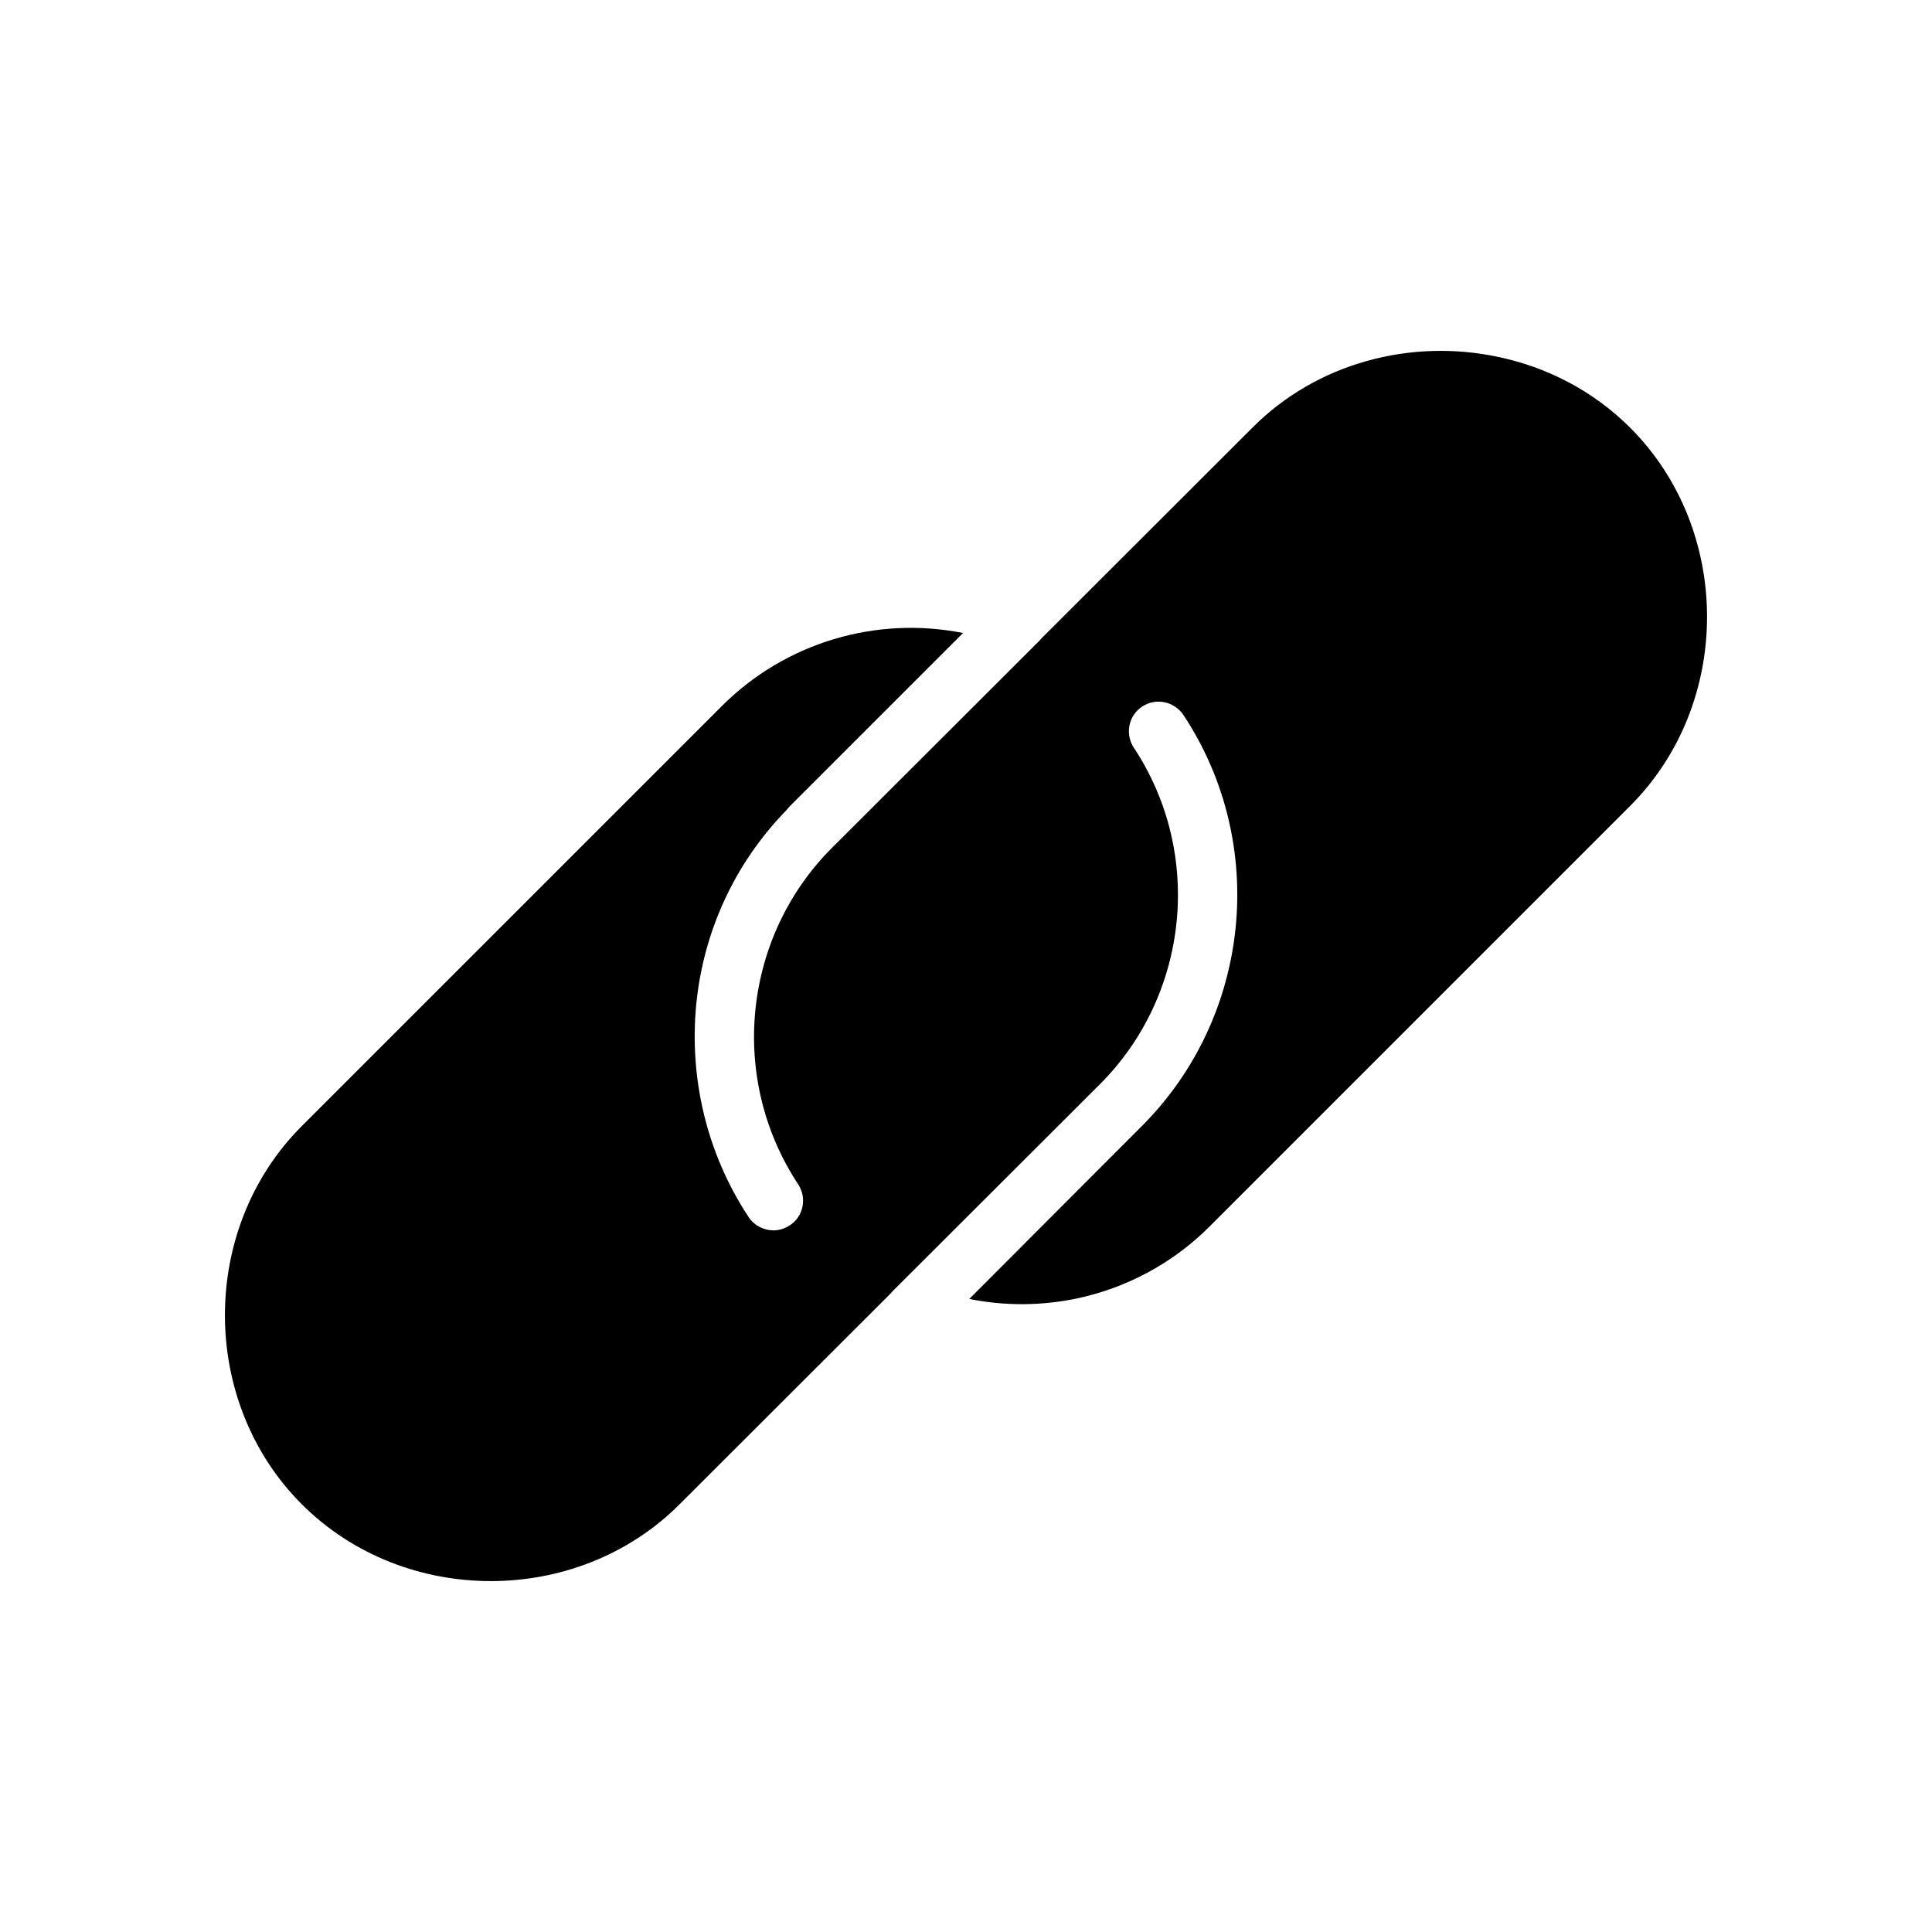 <?xml version="1.0" encoding="UTF-8"?>
<!-- Uploaded to: SVG Repo, www.svgrepo.com, Generator: SVG Repo Mixer Tools -->
<svg fill="#000000" width="800px" height="800px" version="1.1" viewBox="144 144 512 512" xmlns="http://www.w3.org/2000/svg">
 <path d="m400.86 488.24 45.738-45.816c28.969-28.969 33.621-74.785 11.02-108.95-2.449-3.621-7.328-4.644-10.949-2.203-3.621 2.371-4.566 7.25-2.195 10.871 18.5 27.941 14.719 65.488-8.977 89.184l-54.789 54.703-0.945 1.023-55.652 55.586c-27.078 27.16-72.98 27.16-100.14 0-27.152-27.16-27.152-73.051 0-100.21l111.32-111.31c16.918-16.926 41.012-23.93 63.922-19.363l-45.816 45.816c-0.395 0.395-0.707 0.789-1.023 1.172-13.941 14.328-21.965 32.434-23.852 51.332-1.891 19.363 2.598 39.359 13.855 56.441 1.496 2.281 4.023 3.543 6.613 3.543 1.496 0 3-0.48 4.336-1.34 3.621-2.371 4.566-7.25 2.195-10.871-18.496-28.016-14.719-65.484 8.977-89.18l54.789-54.703 0.945-1.023 55.648-55.586c17.238-17.32 42.125-23.617 64.945-18.812 12.988 2.676 25.355 8.973 35.195 18.812 27.152 27.16 27.152 73.051 0 100.21l-111.31 111.31c-9.918 9.996-22.355 16.531-35.582 19.285-9.211 1.891-18.812 1.969-28.262 0.078z"/>
</svg>